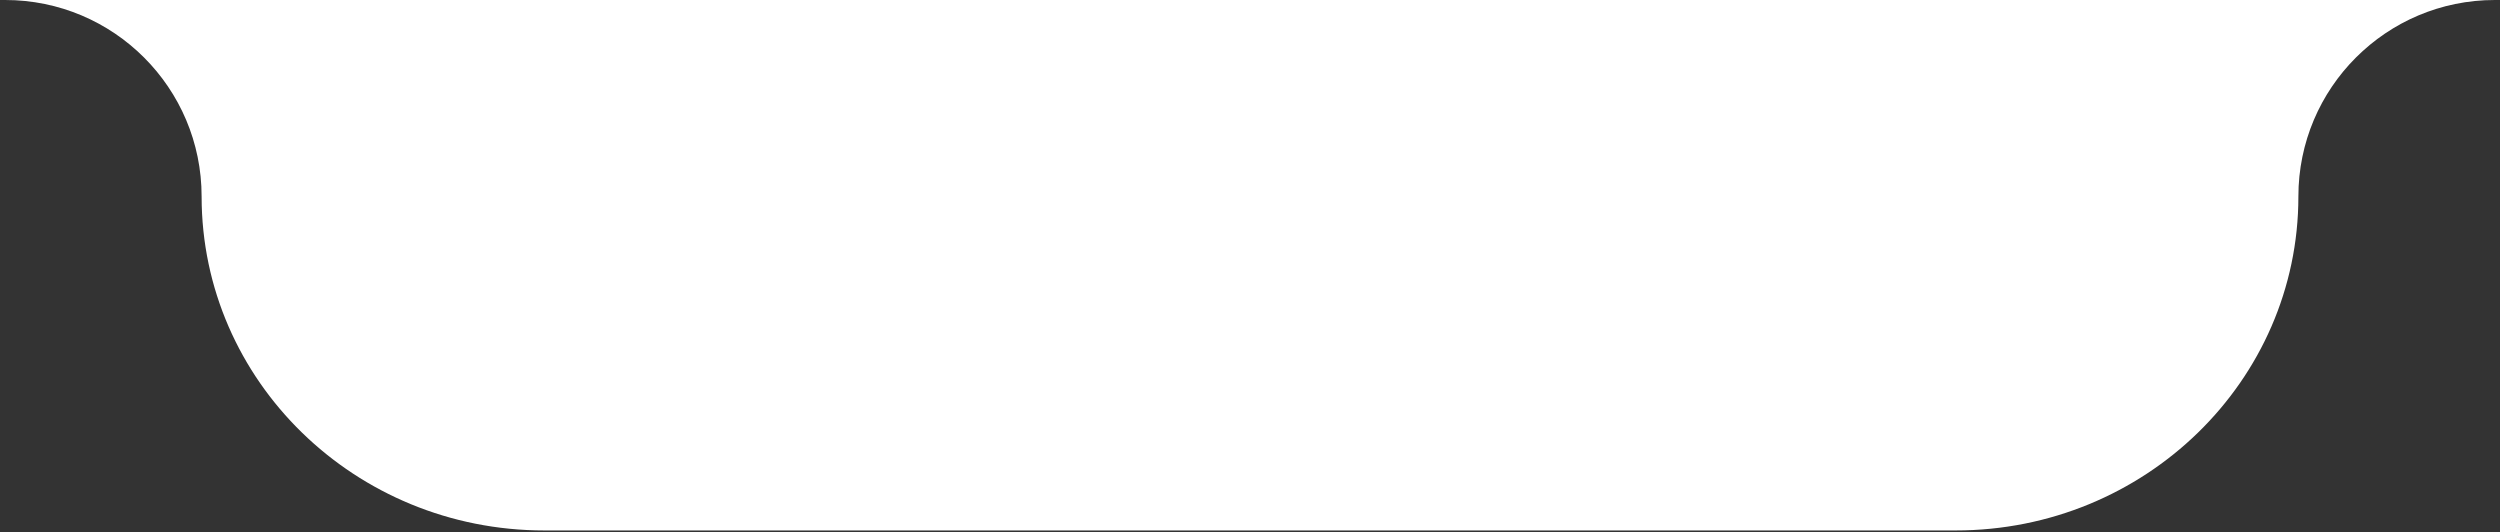 <?xml version="1.0" encoding="UTF-8"?> <svg xmlns="http://www.w3.org/2000/svg" width="155" height="33" viewBox="0 0 155 33" fill="none"><rect x="0" y="0" width="155" height="33" fill="#333333" stroke="none"/> <path fill-rule="evenodd" clip-rule="evenodd" d="M12.5 12.181C12.5 5.453 7.047 0 0.319 0H154.681C147.953 0 142.5 5.453 142.5 12.181C142.5 23.617 132.986 32.888 121.25 32.888H33.75C22.014 32.888 12.5 23.617 12.5 12.181Z" fill="white"></path> </svg> 